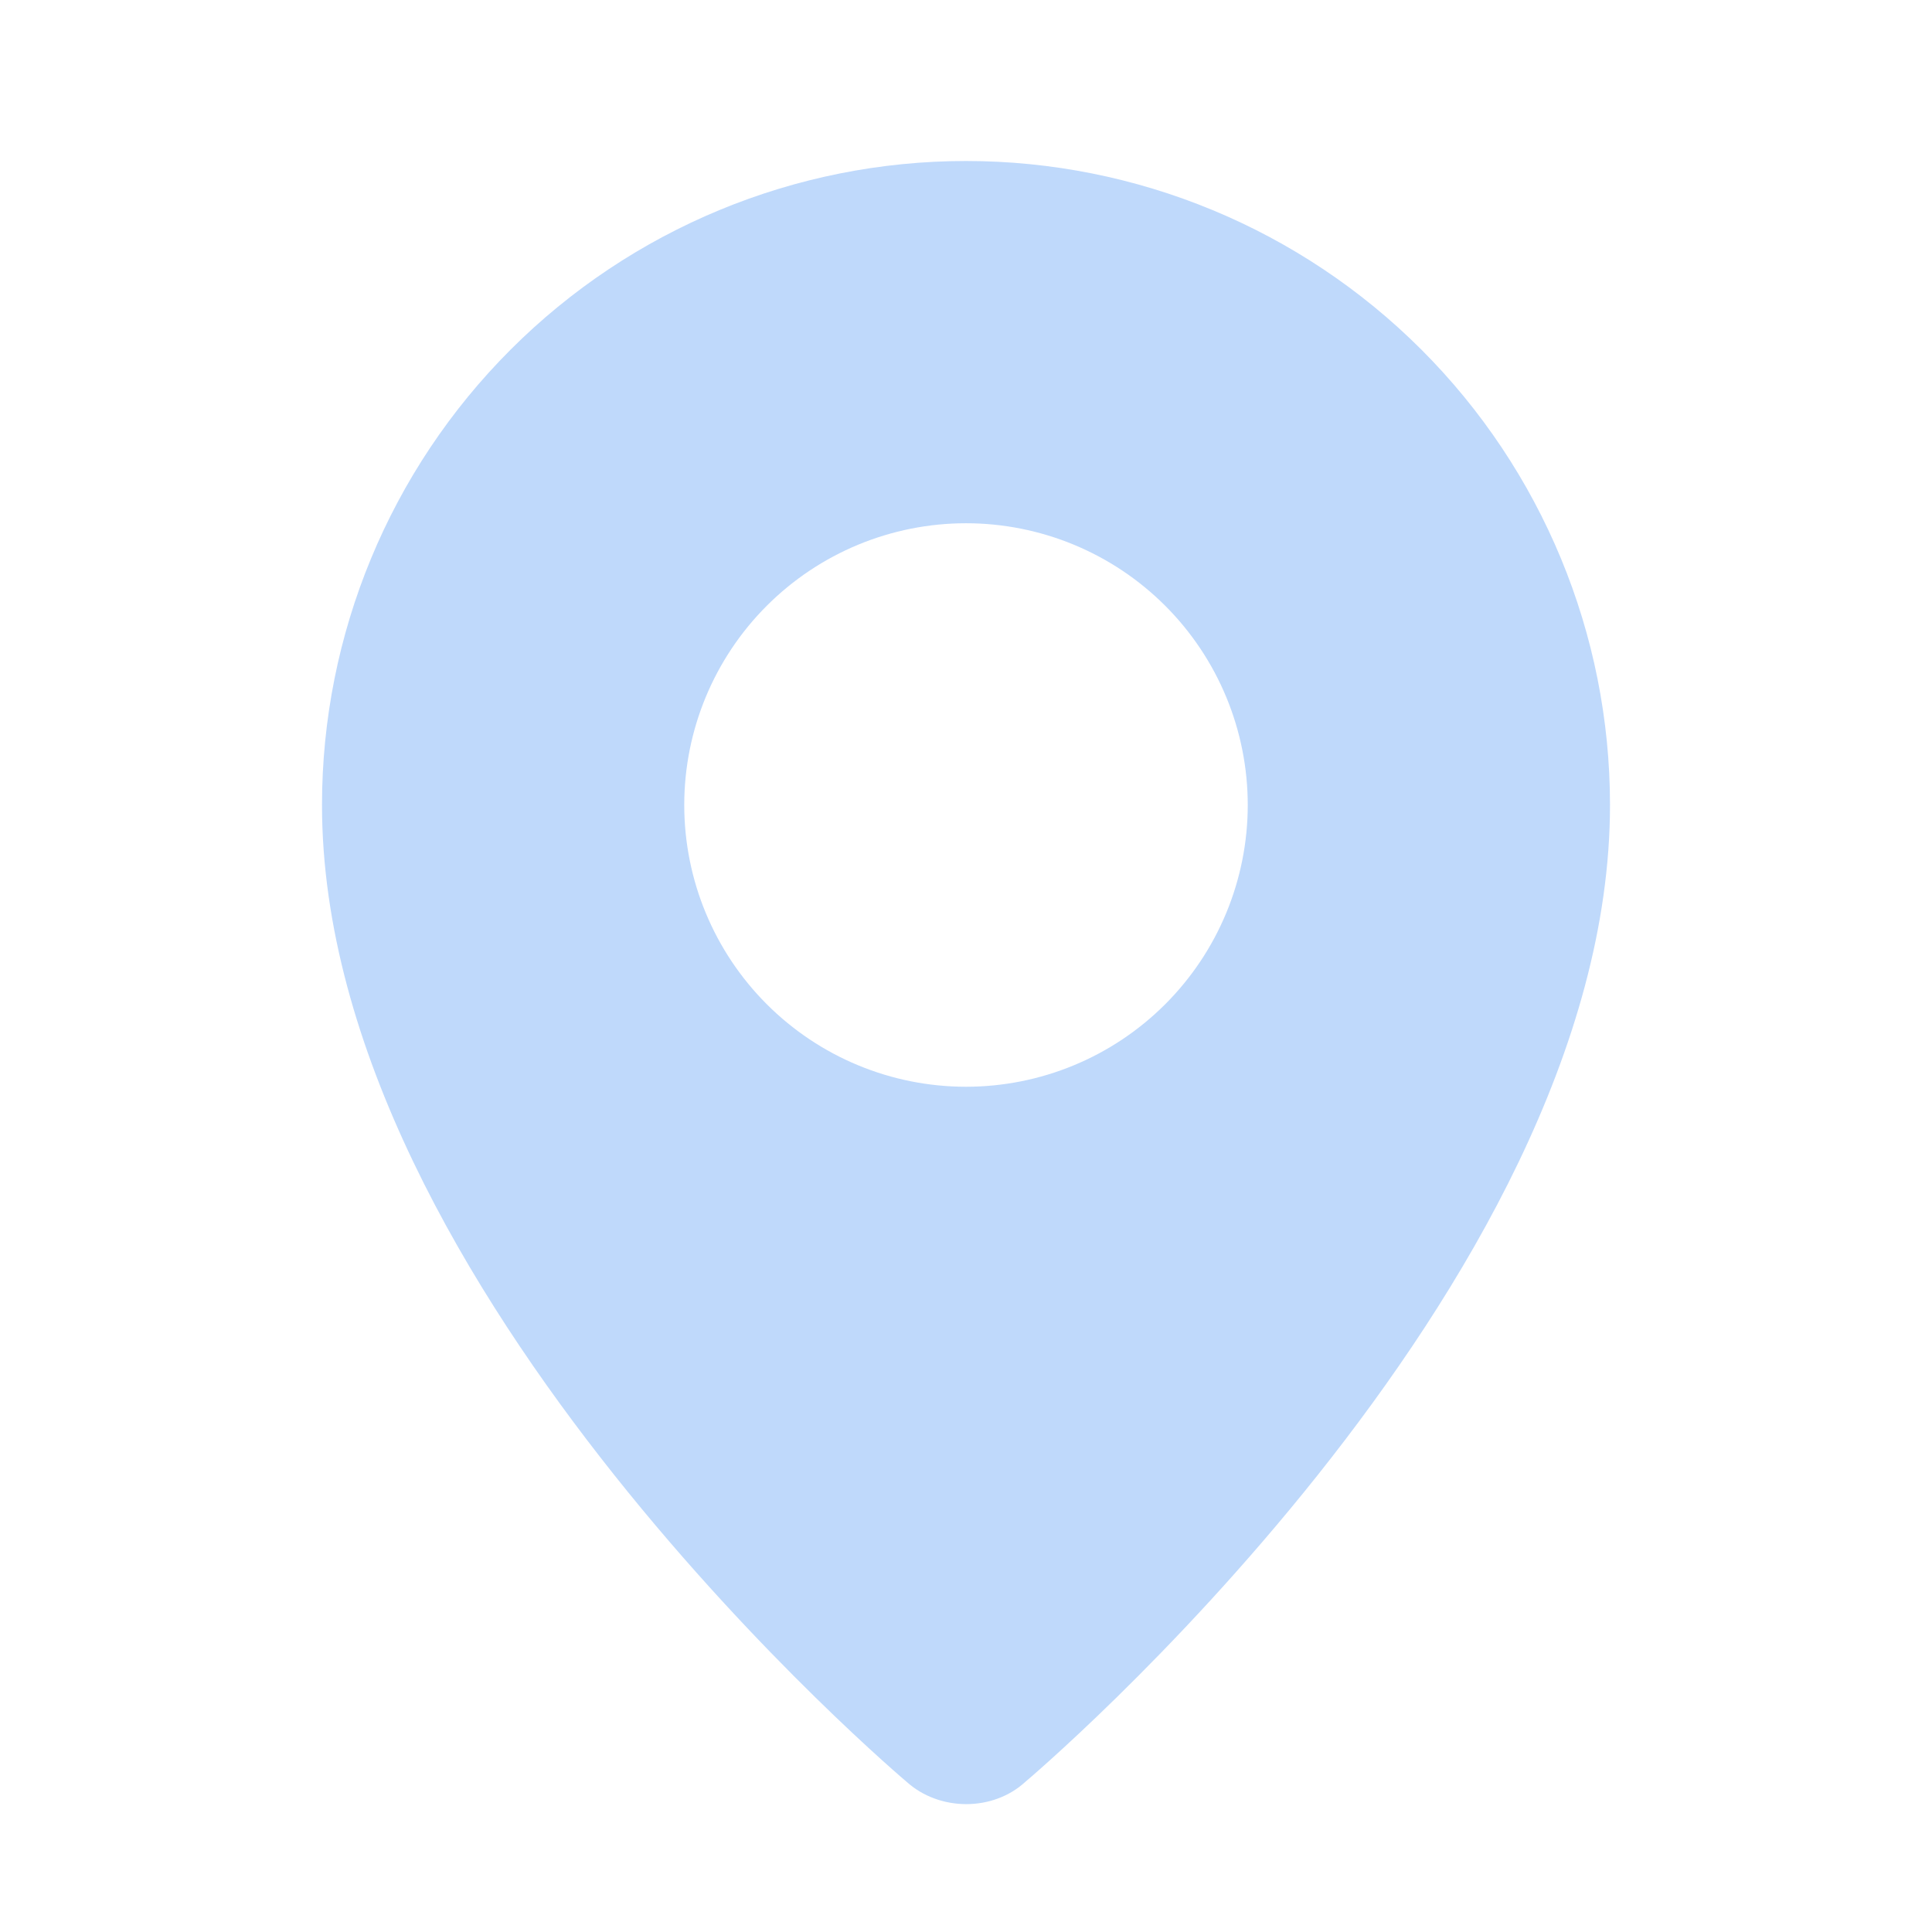 <?xml version="1.0" encoding="UTF-8"?> <svg xmlns="http://www.w3.org/2000/svg" width="168" height="168" viewBox="0 0 168 168" fill="none"><path fill-rule="evenodd" clip-rule="evenodd" d="M78.834 154.938C78.834 154.938 28 112.126 28 70C28 55.148 33.9 40.904 44.402 30.402C54.904 19.9 69.148 14 84 14C98.852 14 113.096 19.9 123.598 30.402C134.1 40.904 140 55.148 140 70C140 112.126 89.166 154.938 89.166 154.938C86.338 157.542 81.683 157.514 78.834 154.938ZM84 94.5C87.217 94.5 90.403 93.866 93.376 92.635C96.348 91.404 99.049 89.599 101.324 87.324C103.599 85.049 105.404 82.348 106.635 79.376C107.866 76.403 108.5 73.217 108.5 70C108.5 66.783 107.866 63.597 106.635 60.624C105.404 57.652 103.599 54.951 101.324 52.676C99.049 50.401 96.348 48.596 93.376 47.365C90.403 46.134 87.217 45.5 84 45.5C77.502 45.5 71.27 48.081 66.676 52.676C62.081 57.27 59.5 63.502 59.5 70C59.5 76.498 62.081 82.73 66.676 87.324C71.27 91.919 77.502 94.5 84 94.5Z" fill="#BFD9FB"></path></svg> 